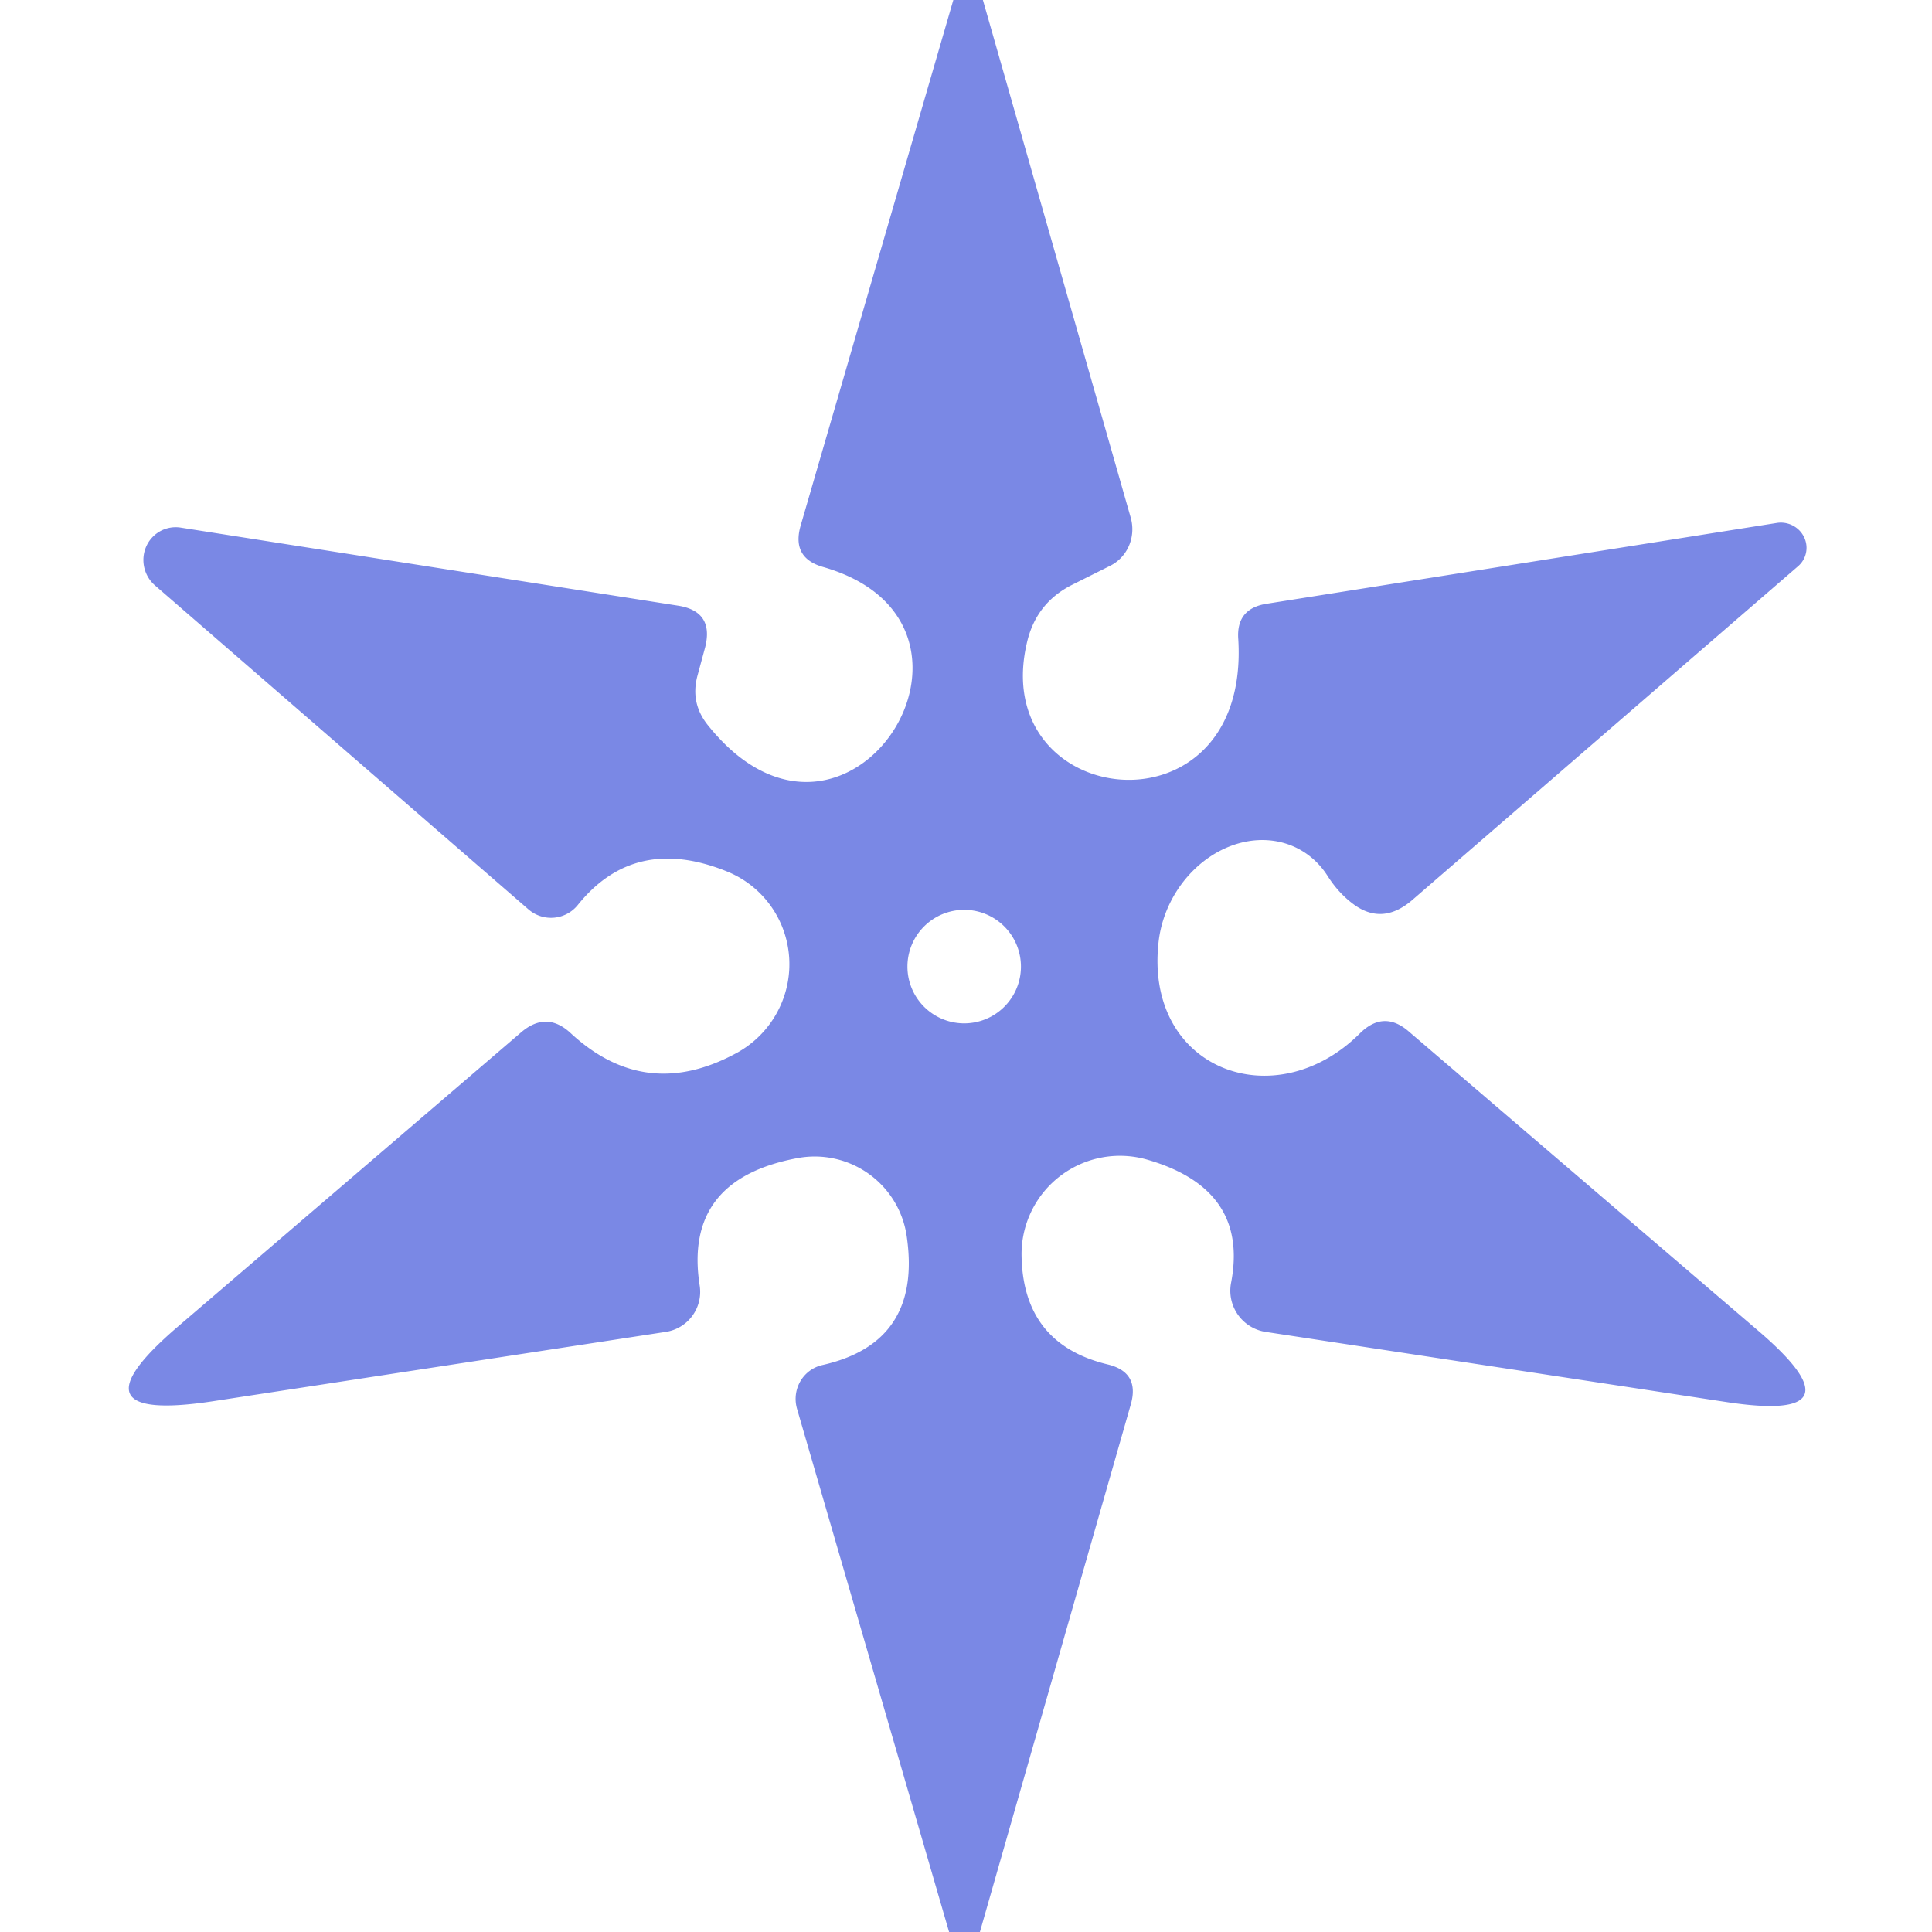 <?xml version="1.0" encoding="UTF-8" standalone="no"?>
<!DOCTYPE svg PUBLIC "-//W3C//DTD SVG 1.1//EN" "http://www.w3.org/Graphics/SVG/1.1/DTD/svg11.dtd">
<svg xmlns="http://www.w3.org/2000/svg" version="1.1" viewBox="0.00 0.00 32.00 32.00">
<path fill="#7a88e5" d="
  M 15.79 0.00
  L 16.28 0.00
  L 18.73 8.58
  A 0.69 0.67 68.8 0 1 18.39 9.37
  L 17.75 9.69
  Q 17.18 9.98 17.02 10.60
  C 16.31 13.42 20.71 13.95 20.51 10.59
  Q 20.47 10.08 20.98 10.00
  L 29.44 8.66
  A 0.42 0.41 20.0 0 1 29.78 9.38
  L 23.40 14.90
  Q 22.92 15.32 22.45 15.00
  Q 22.18 14.81 21.99 14.51
  A 1.72 1.46 -61.7 0 0 19.19 15.60
  C 18.95 17.71 21.11 18.52 22.52 17.12
  Q 22.92 16.72 23.34 17.09
  L 29.12 22.04
  Q 30.92 23.58 28.58 23.22
  L 20.96 22.06
  A 0.69 0.69 0.0 0 1 20.39 21.25
  Q 20.69 19.70 19.01 19.21
  A 1.63 1.63 0.0 0 0 16.92 20.77
  Q 16.93 22.26 18.35 22.60
  Q 18.88 22.73 18.73 23.26
  L 16.23 32.00
  L 15.72 32.00
  L 13.20 23.33
  A 0.58 0.57 75.7 0 1 13.62 22.61
  Q 15.27 22.24 15.02 20.49
  A 1.54 1.54 0.0 0 0 13.22 19.18
  Q 11.31 19.53 11.59 21.30
  A 0.67 0.67 0.0 0 1 11.03 22.06
  L 3.52 23.21
  Q 1.07 23.58 2.95 21.97
  L 8.63 17.10
  Q 9.05 16.74 9.45 17.11
  Q 10.70 18.27 12.22 17.43
  A 1.67 1.66 -48.6 0 0 12.03 14.43
  Q 10.51 13.82 9.57 14.99
  A 0.57 0.57 0.0 0 1 8.75 15.06
  L 2.56 9.69
  A 0.55 0.54 69.9 0 1 3.00 8.74
  L 11.22 10.03
  Q 11.83 10.12 11.68 10.72
  L 11.55 11.20
  Q 11.43 11.66 11.74 12.03
  C 14.04 14.87 16.92 10.33 13.63 9.39
  Q 13.11 9.24 13.26 8.71
  L 15.79 0.00
  Z
  M 16.91 16.01
  A 0.94 0.94 0.0 0 0 15.97 15.07
  A 0.94 0.94 0.0 0 0 15.03 16.01
  A 0.94 0.94 0.0 0 0 15.97 16.95
  A 0.94 0.94 0.0 0 0 16.91 16.01
  Z"
/>
</svg>
